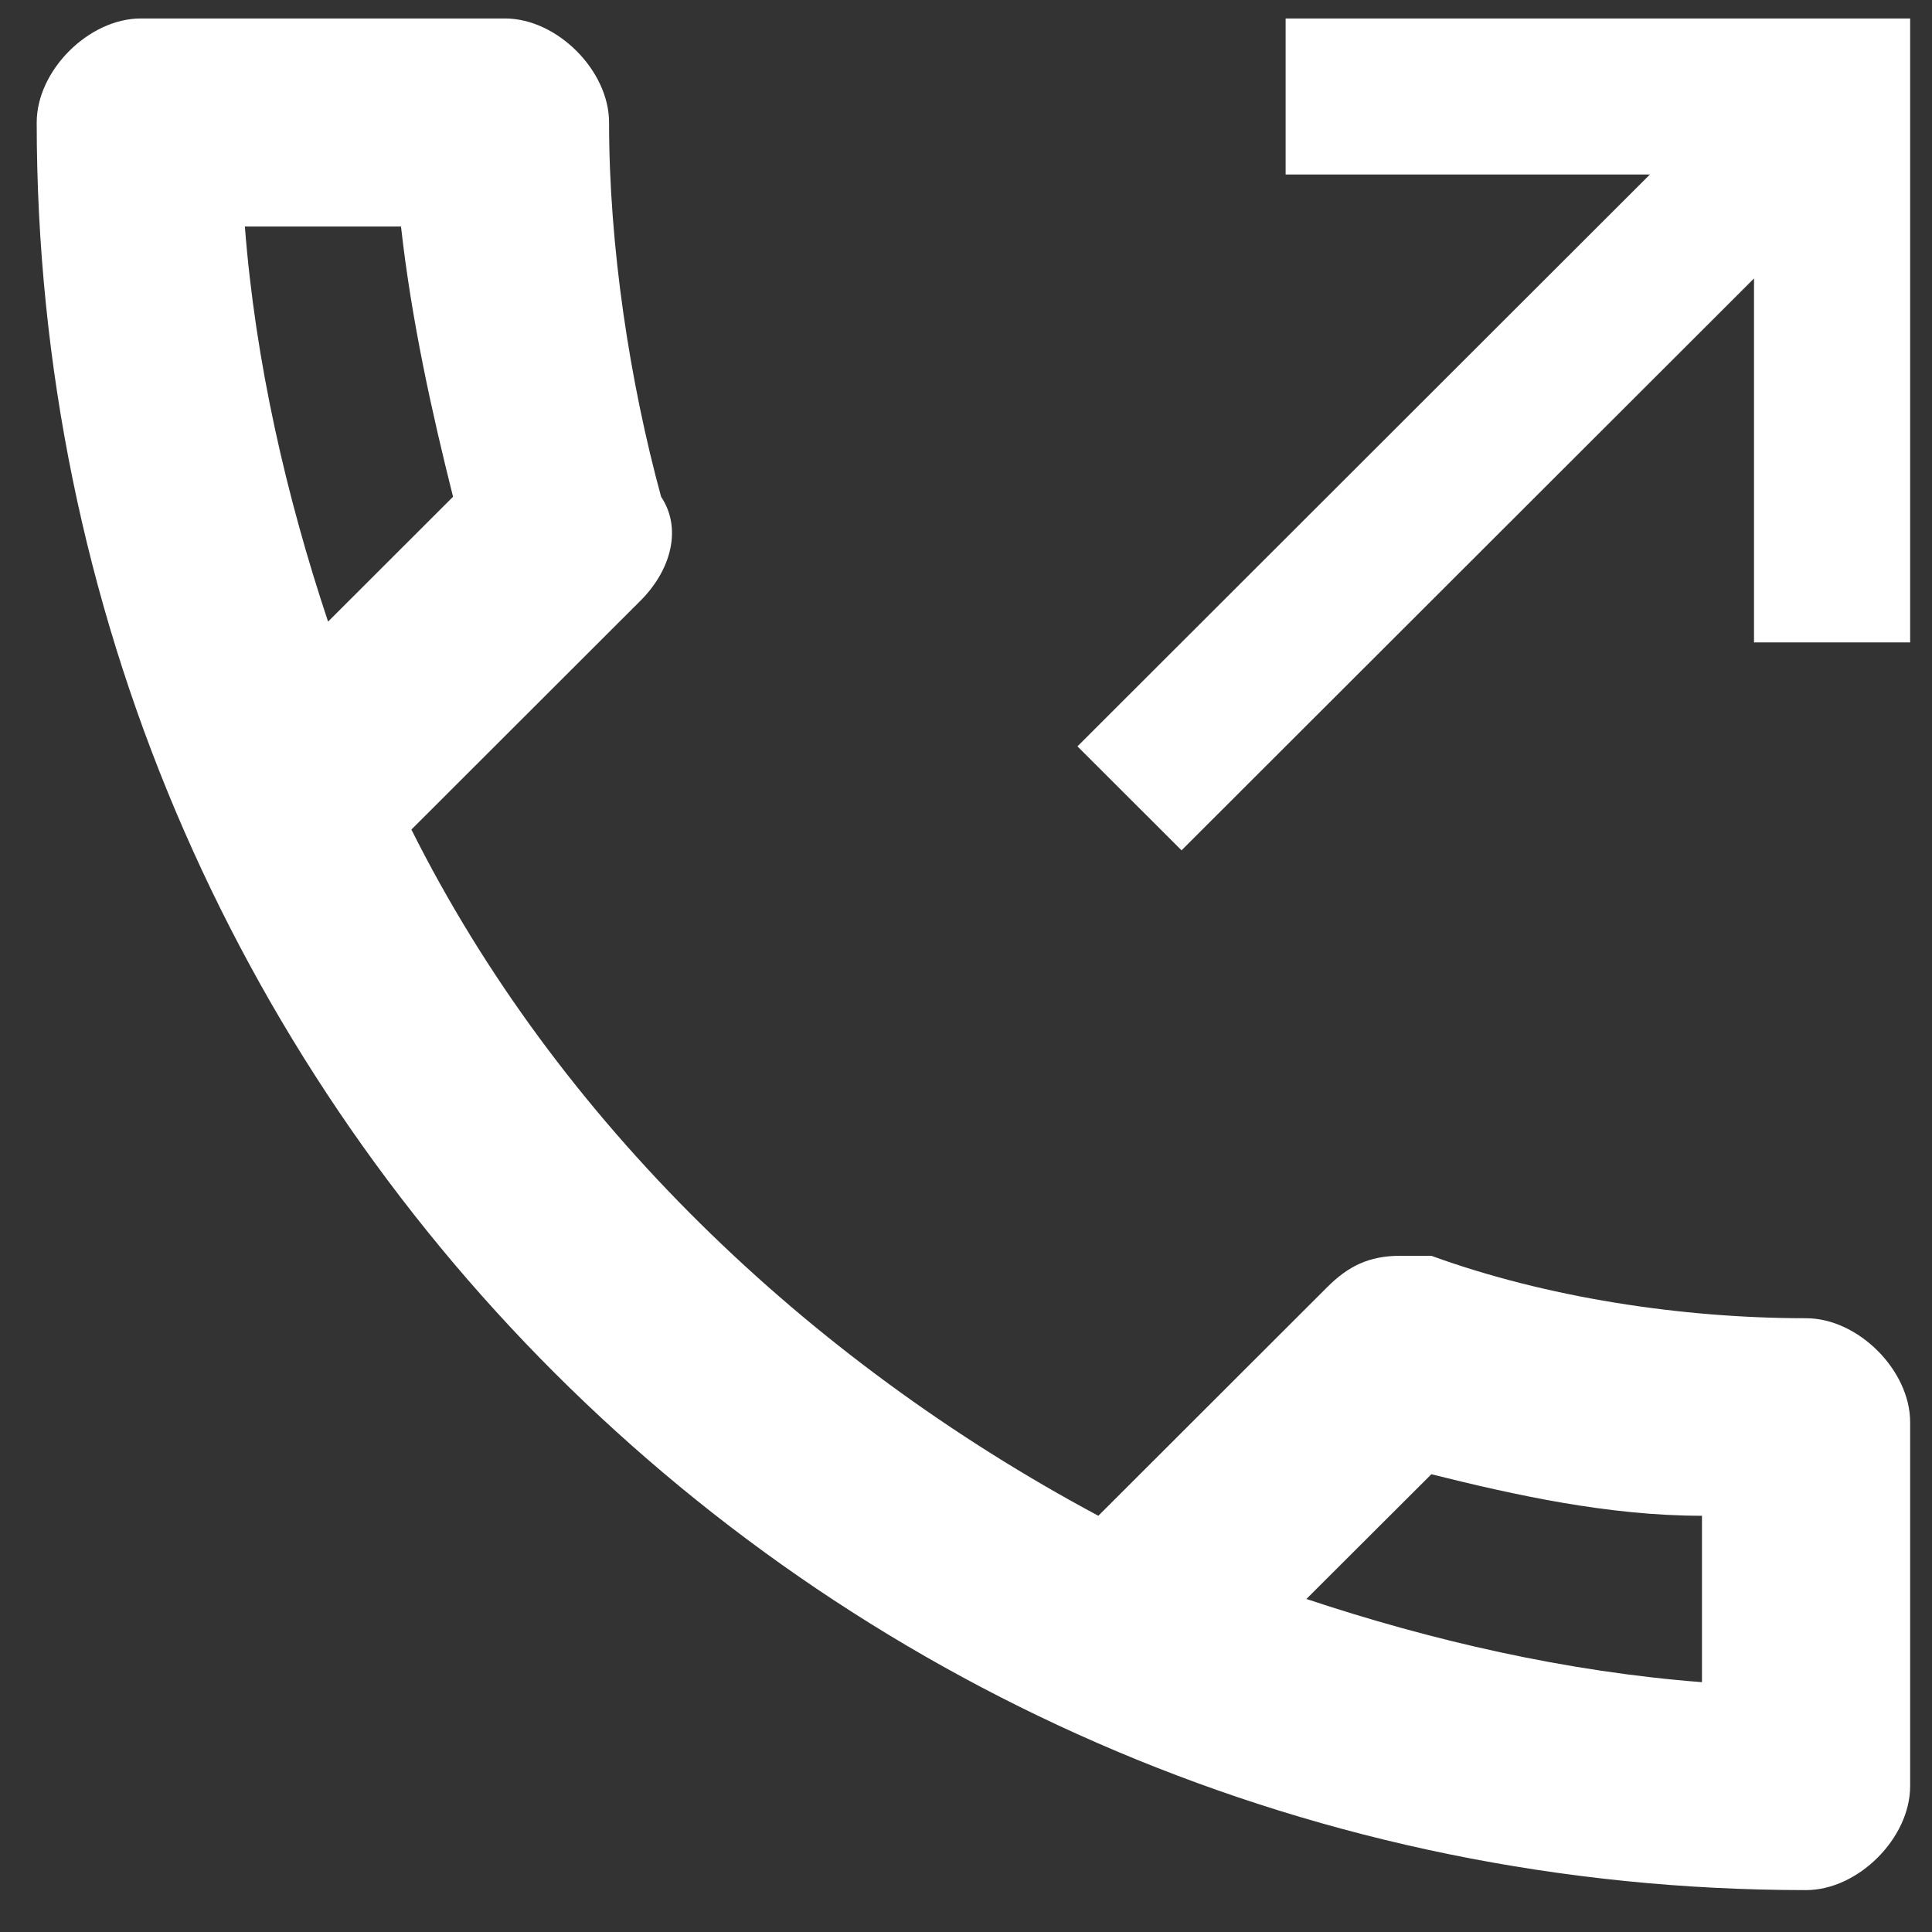 <svg width="16" height="16" viewBox="0 0 16 16" fill="none" xmlns="http://www.w3.org/2000/svg">
<rect x="0" y="0" width="16" height="16" fill="#333333" stroke="none"/>
<path d="M14.957 10.917C13.923 10.917 12.802 10.745 11.854 10.4H11.595C11.337 10.4 11.164 10.487 10.992 10.659L9.096 12.553C6.682 11.262 4.613 9.281 3.407 6.87L5.303 4.976C5.562 4.717 5.648 4.373 5.475 4.114C5.217 3.167 5.044 2.048 5.044 1.014C5.044 0.584 4.613 0.153 4.183 0.153H1.166C0.735 0.153 0.304 0.584 0.304 1.014C0.304 9.109 6.855 15.653 14.957 15.653C15.388 15.653 15.819 15.223 15.819 14.792V11.778C15.819 11.348 15.388 10.917 14.957 10.917ZM2.028 1.876H3.321C3.407 2.651 3.579 3.426 3.752 4.114L2.717 5.148C2.372 4.114 2.114 2.995 2.028 1.876ZM14.095 13.931C12.974 13.845 11.854 13.587 10.819 13.242L11.854 12.209C12.543 12.381 13.319 12.553 14.095 12.553V13.931ZM10.647 0.153V1.445H13.664L8.923 6.181L9.785 7.042L14.526 2.306V5.32H15.819V0.153H10.647Z" fill="white"/>
</svg>
